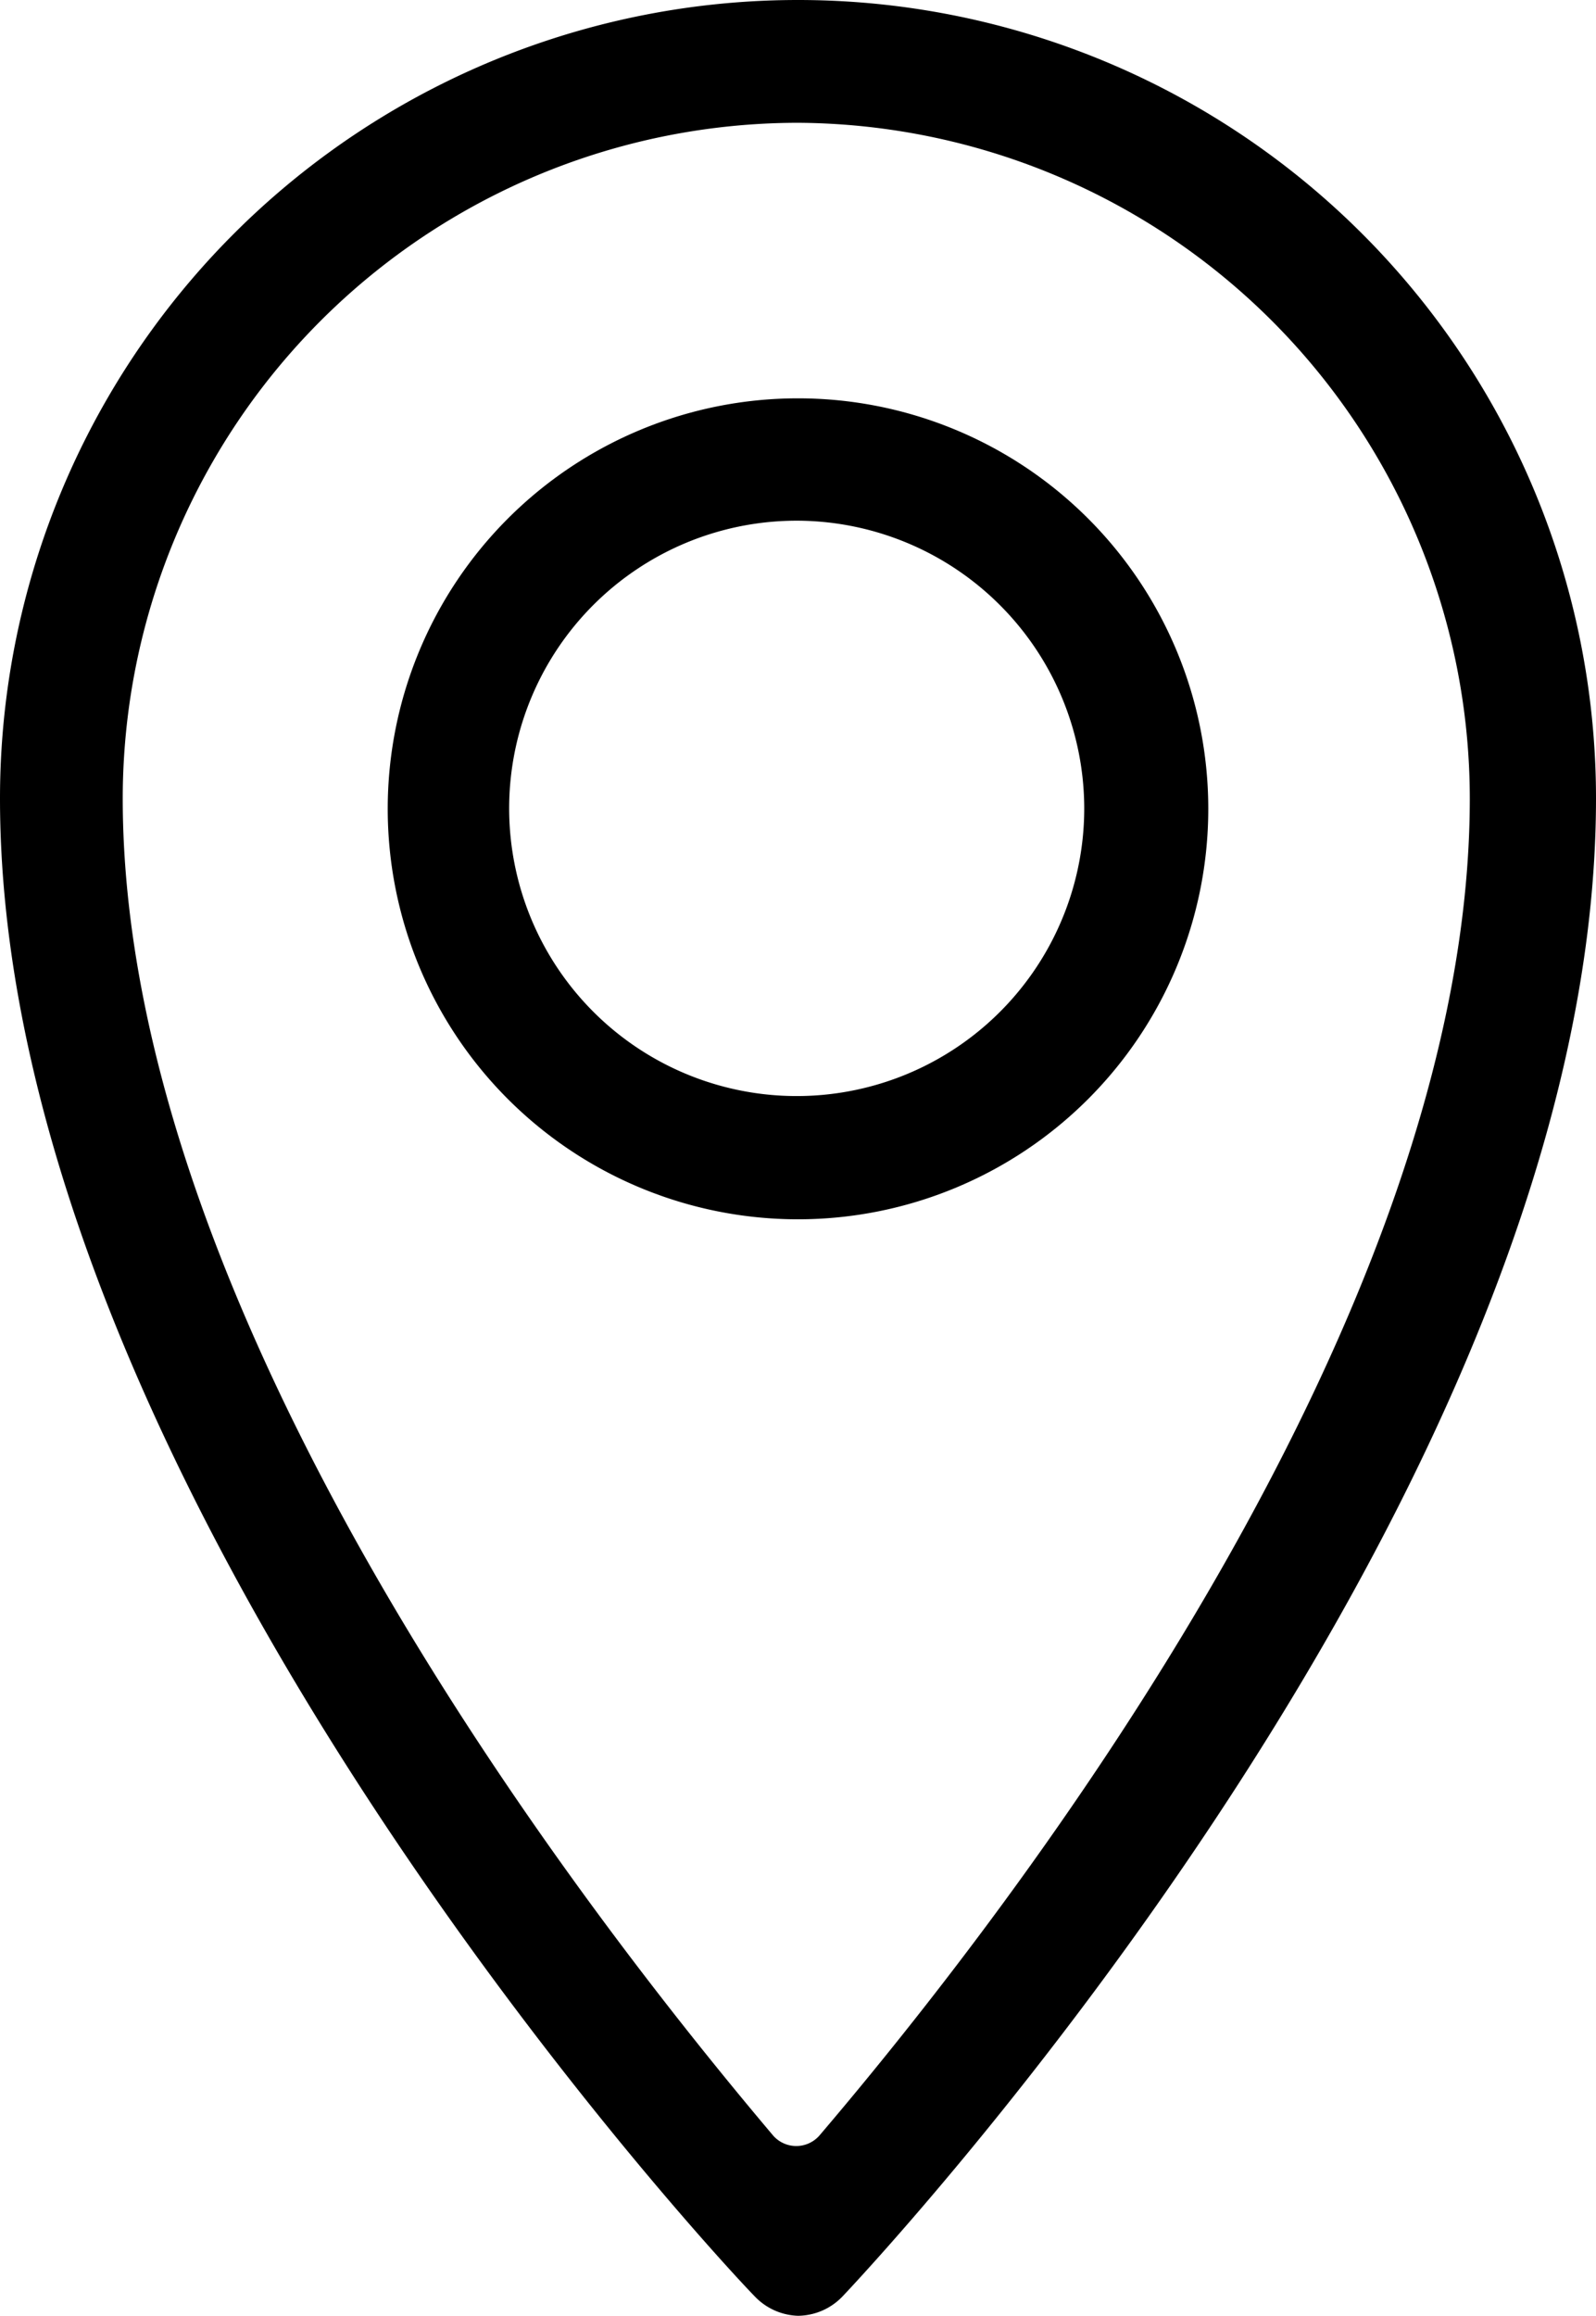 <svg xmlns="http://www.w3.org/2000/svg" viewBox="0 0 36.8 53.37"><path d="M18.4 28.1a9.46 9.46 0 1 1 9.46-9.46 9.46 9.46 0 0 1-9.46 9.46Zm0-16.1a6.63 6.63 0 1 0 6.6 6.64A6.64 6.64 0 0 0 18.4 12Z"/><path d="M18.4 53.37a1.44 1.44 0 0 1-1-.45C16.66 52.17 0 34.35 0 18.4a18.4 18.4 0 0 1 36.8 0c0 16-16.66 33.77-17.37 34.52a1.44 1.44 0 0 1-1.03.45Zm0-50.54A15.58 15.58 0 0 0 2.83 18.4c0 11.92 10.52 25.52 15 30.82a.71.71 0 0 0 1.06 0c4.52-5.3 15-18.9 15-30.82A15.58 15.58 0 0 0 18.4 2.83Z"/></svg>